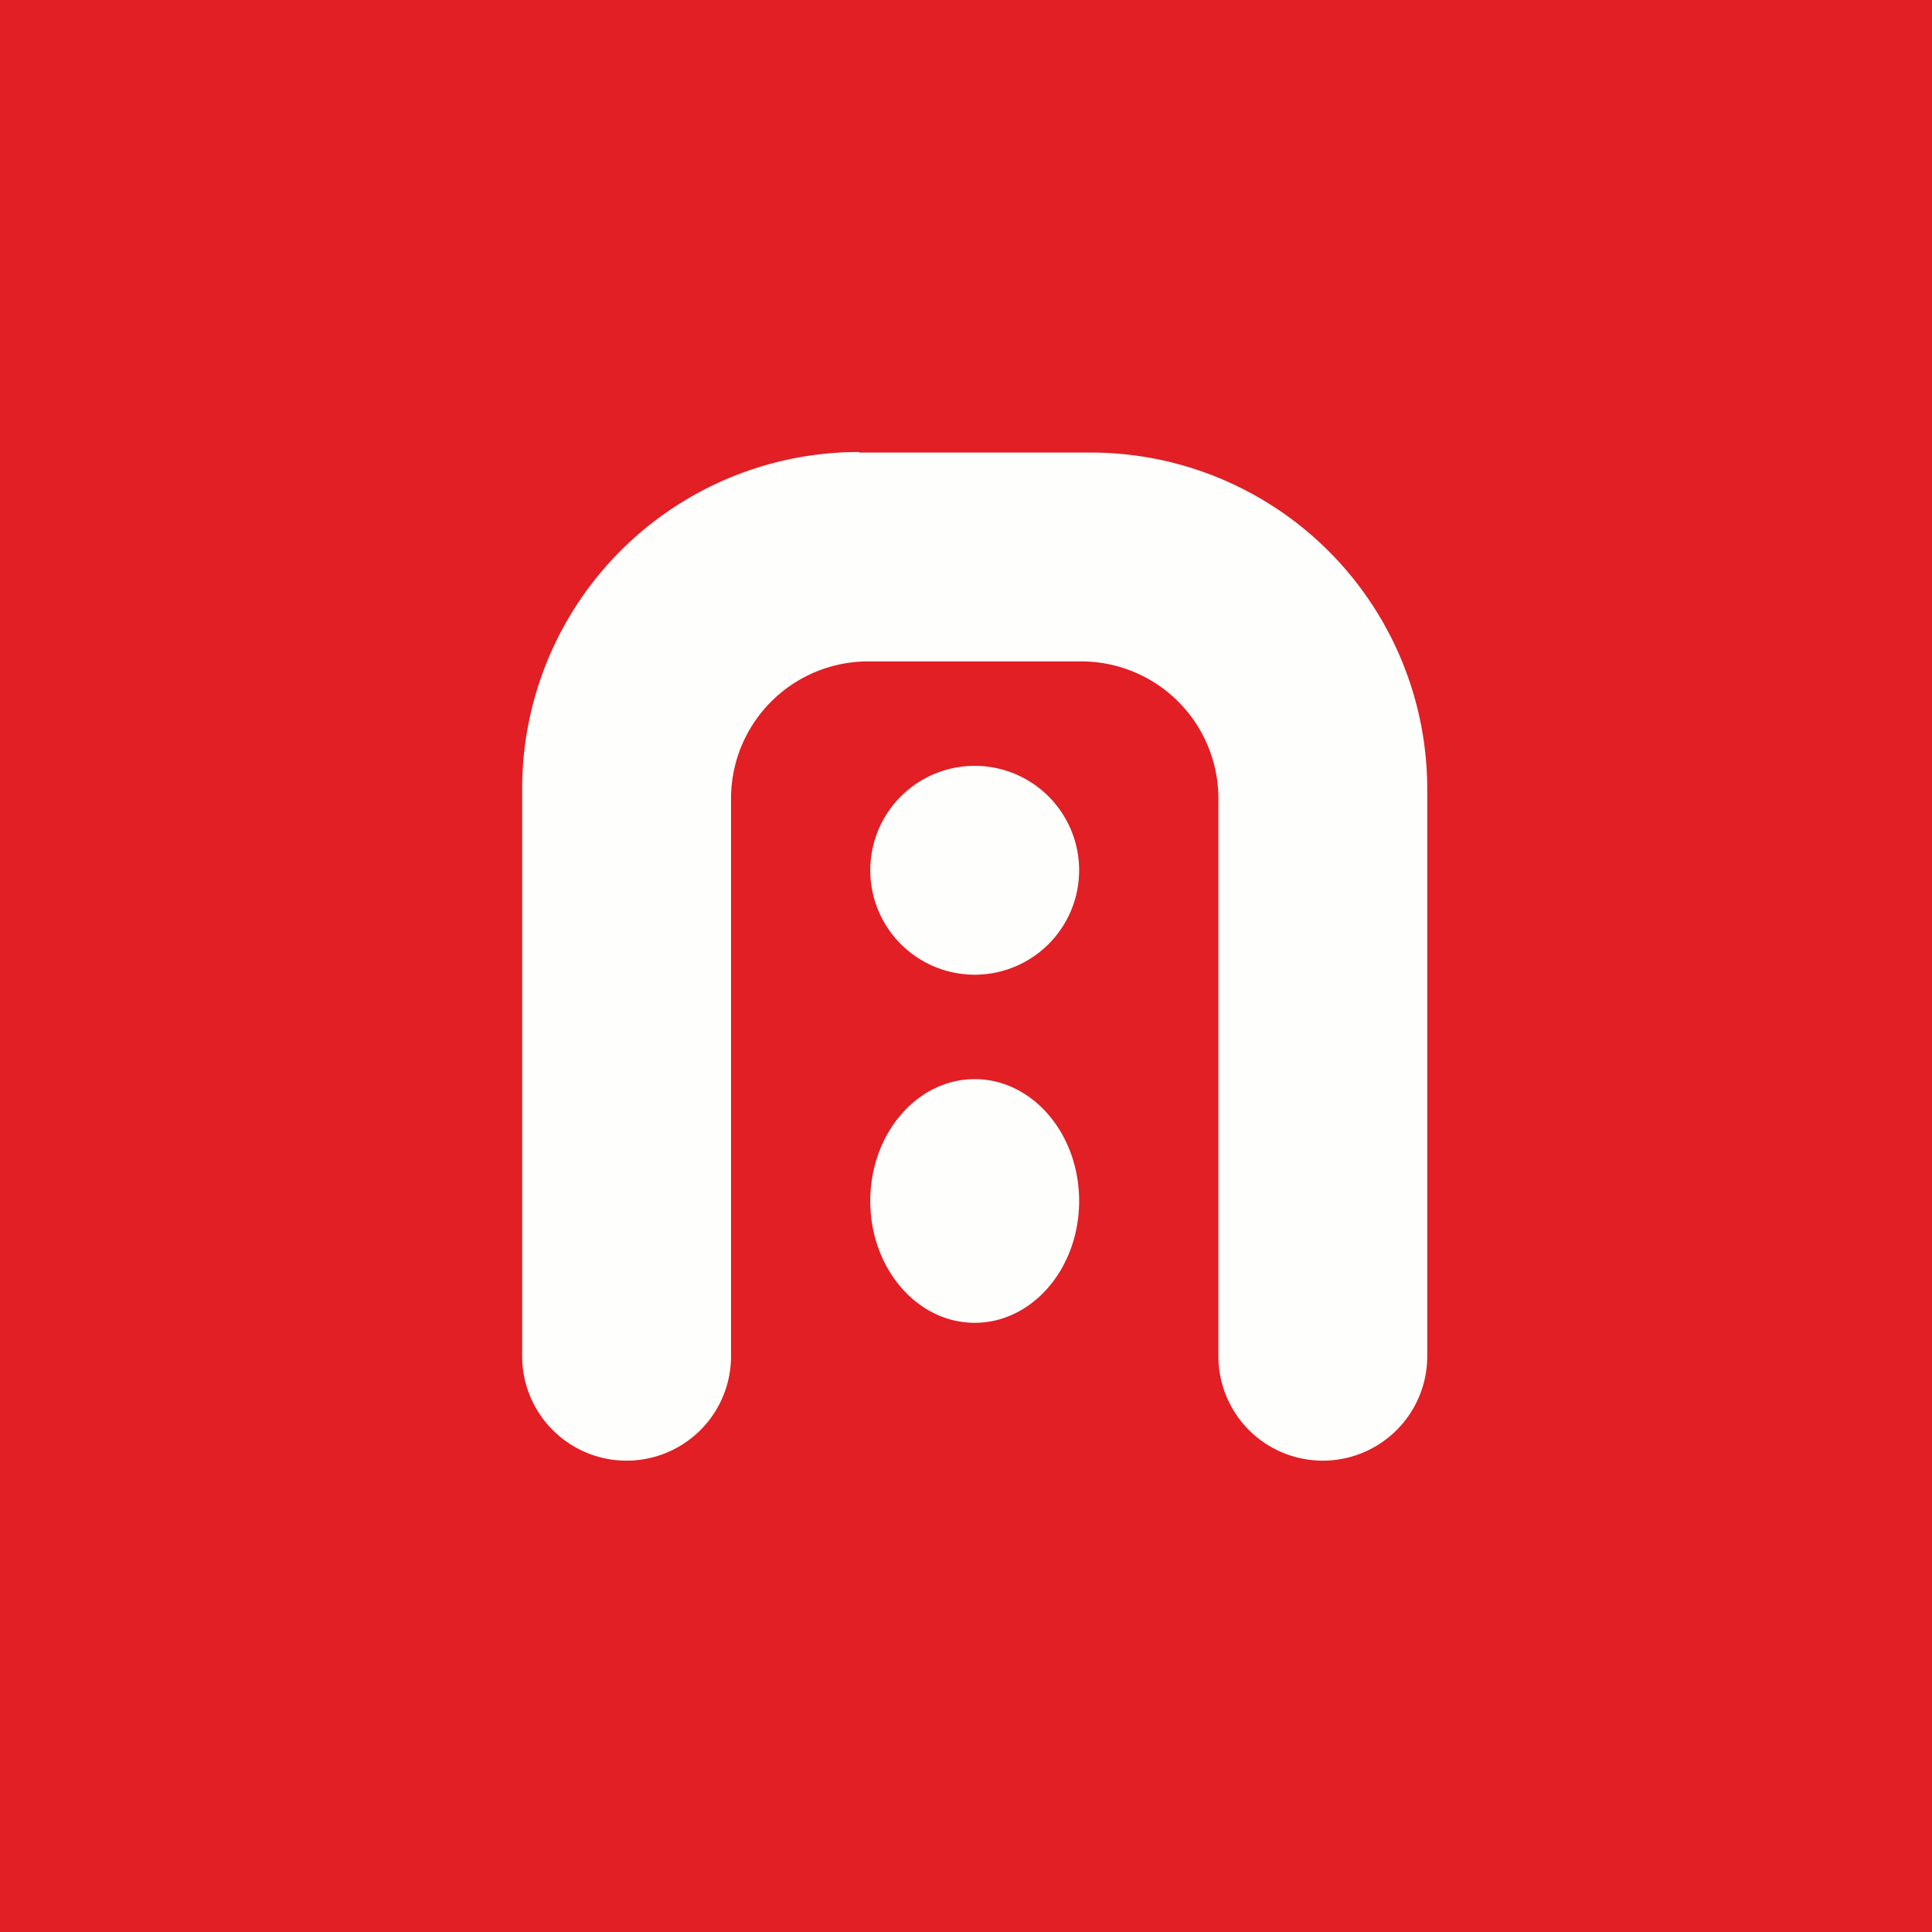 <?xml version="1.0" encoding="UTF-8"?>
<!-- generated by Finnhub -->
<svg viewBox="0 0 55.5 55.5" xmlns="http://www.w3.org/2000/svg">
<path d="M 0,0 H 55.5 V 55.5 H 0 Z" fill="rgb(225, 31, 36)"/>
<path d="M 24.67,12.985 A 9.67,9.67 0 0,0 15,22.66 V 38.96 A 3,3 0 1,0 21,38.96 V 22.94 A 3.94,3.94 0 0,1 24.94,19 H 31.06 A 3.94,3.94 0 0,1 35,22.94 V 38.96 A 3,3 0 1,0 41,38.96 V 22.66 A 9.67,9.67 0 0,0 31.32,13 H 24.68 Z M 31,25 A 3,3 0 1,1 25,25 A 3,3 0 0,1 31,25 Z M 28,38 C 29.66,38 31,36.43 31,34.5 S 29.66,31 28,31 S 25,32.57 25,34.5 S 26.34,38 28,38 Z" fill="rgb(254, 254, 253)"/>
</svg>
